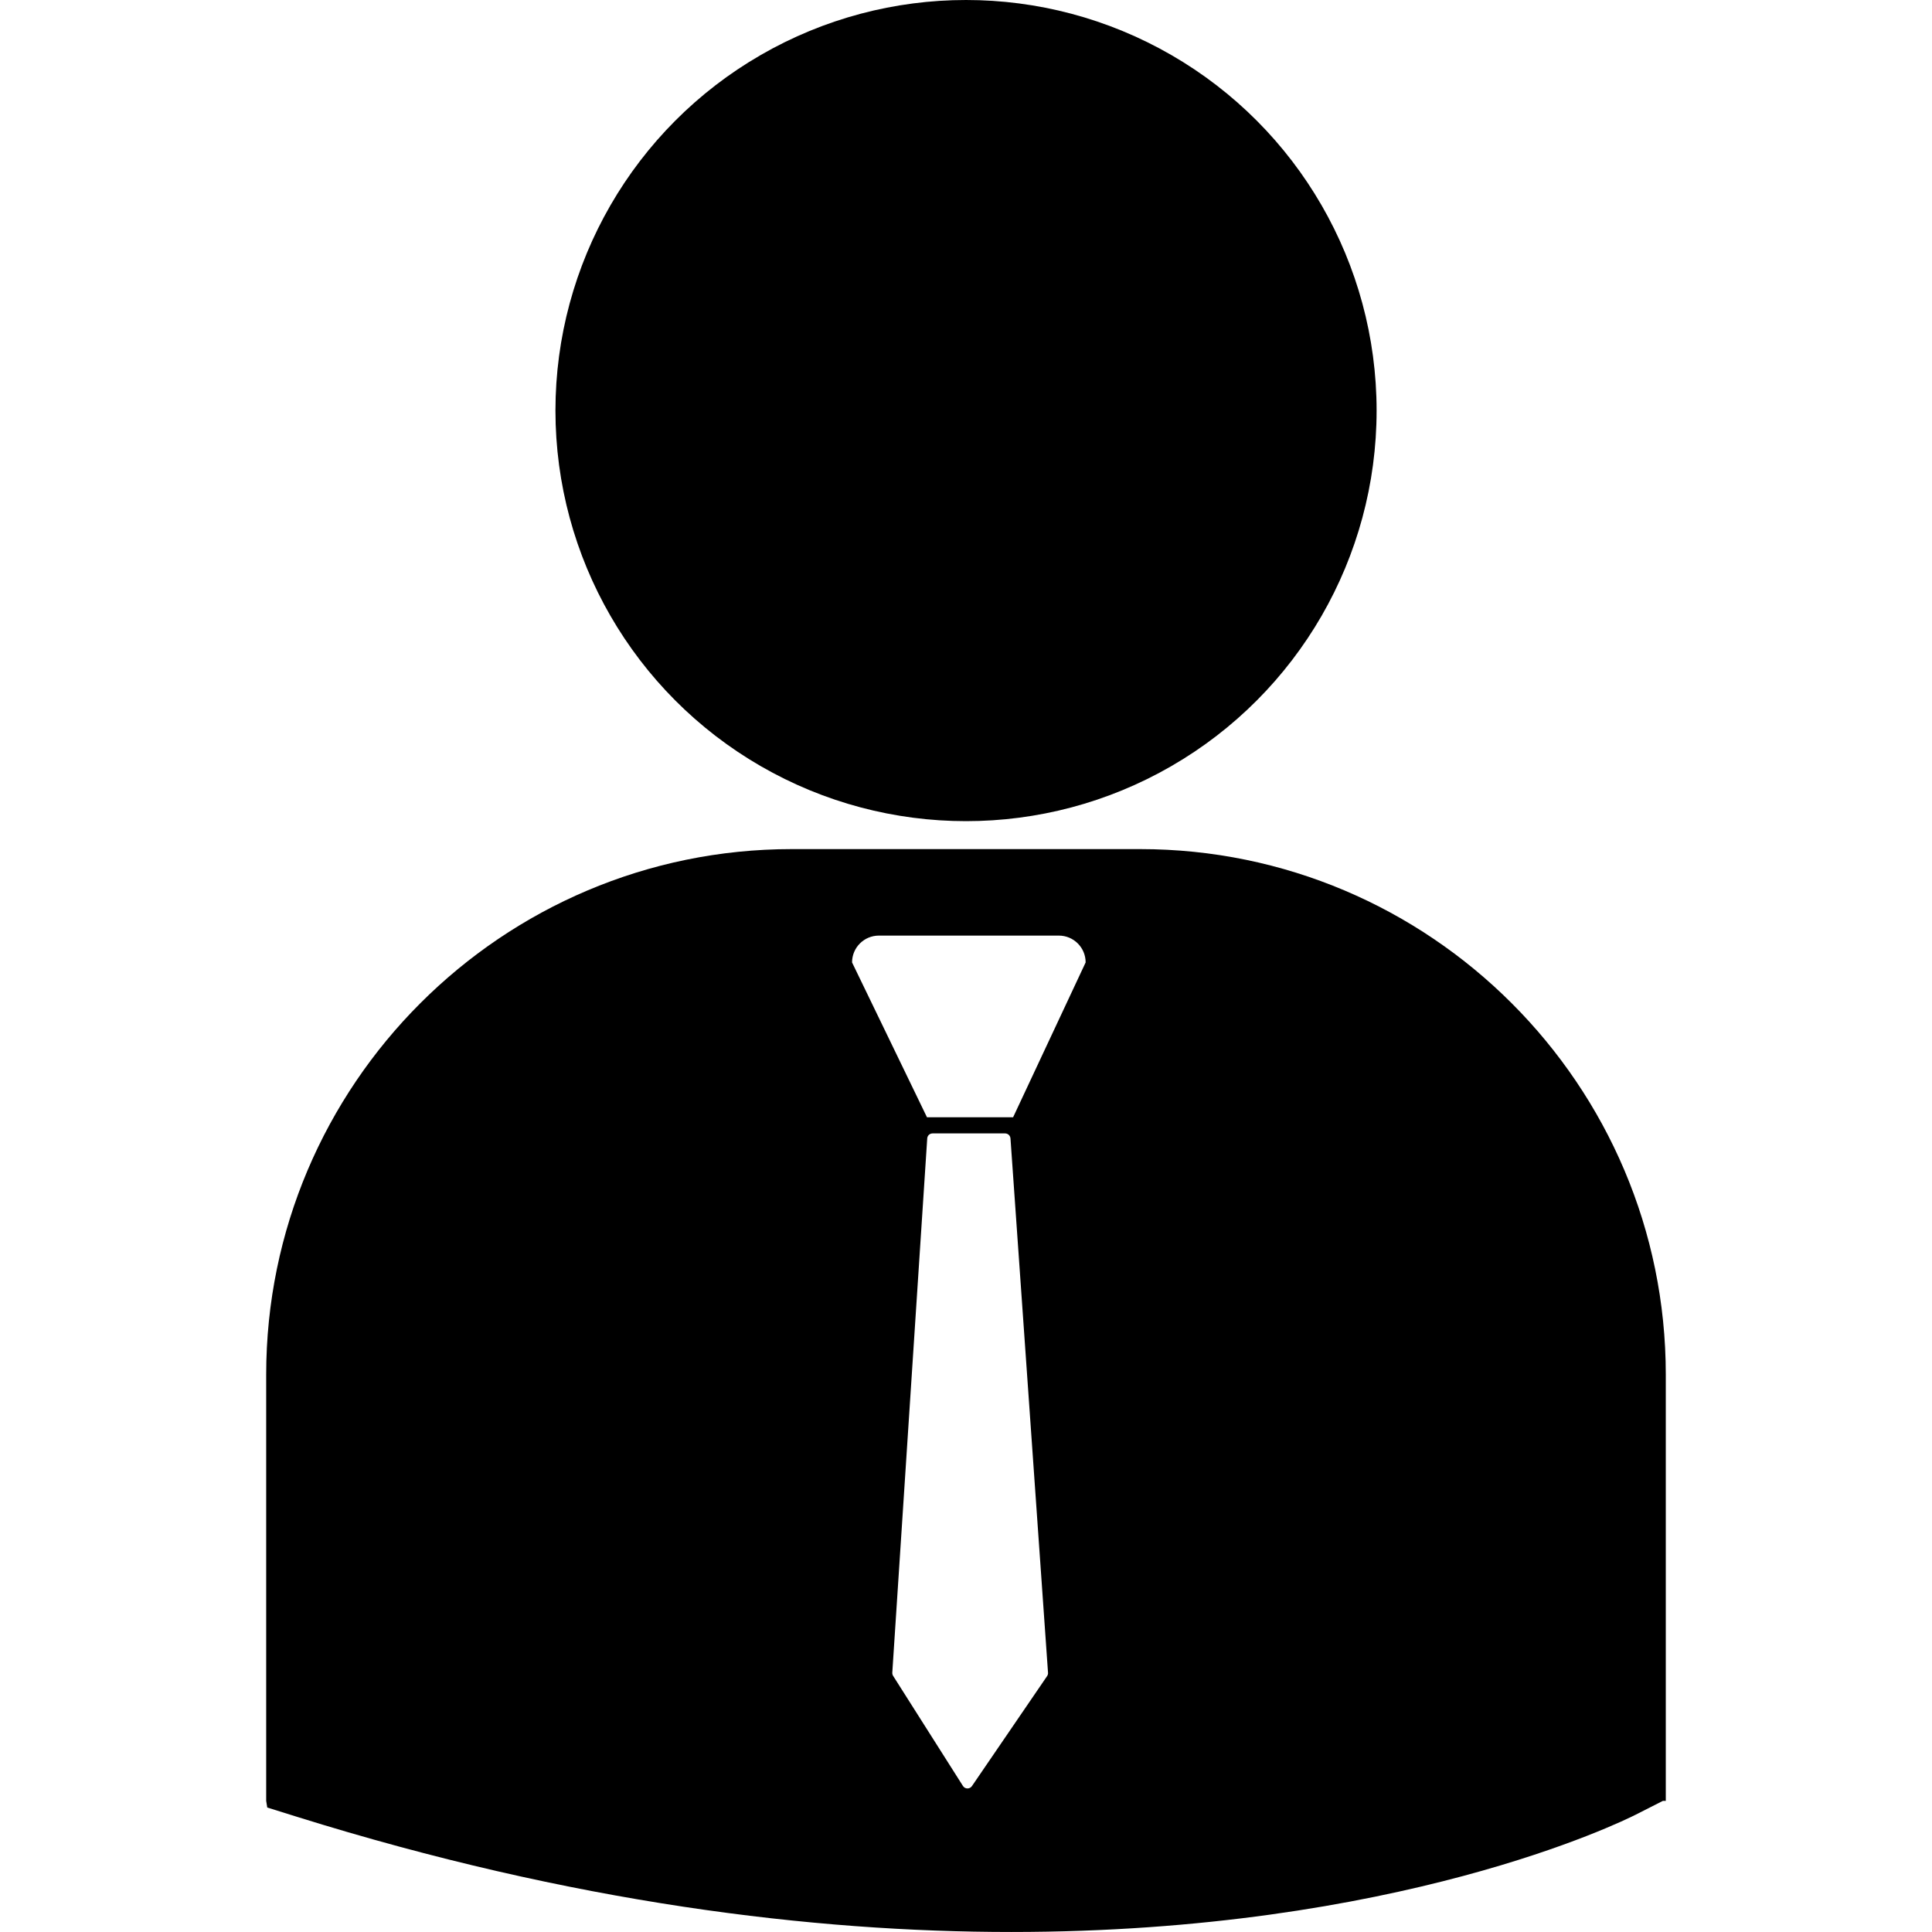 <?xml version="1.0" encoding="UTF-8"?> <svg xmlns="http://www.w3.org/2000/svg" xmlns:xlink="http://www.w3.org/1999/xlink" fill="#000000" version="1.1" id="Capa_1" width="800px" height="800px" viewBox="0 0 81.016 81.016" xml:space="preserve"> <g> <g> <circle cx="40.509" cy="17.217" r="17.217"></circle> <path d="M47.811,35.606H33.203c-12.152,0-22.041,9.888-22.041,22.042v17.869l0.045,0.279l1.232,0.385 c11.598,3.623,21.676,4.834,29.971,4.834c16.199,0,25.59-4.621,26.172-4.914l1.15-0.584h0.121V57.648 C69.854,45.494,59.967,35.606,47.811,35.606z M43.91,70.283l-3.152,4.613c-0.043,0.063-0.111,0.1-0.186,0.1 c-0.002,0-0.004,0-0.006,0c-0.074,0-0.145-0.039-0.186-0.104l-2.928-4.616c-0.025-0.039-0.037-0.086-0.035-0.136l1.465-22.403 c0.008-0.119,0.105-0.209,0.225-0.209h3.039c0.119,0,0.217,0.09,0.227,0.209l1.574,22.401 C43.953,70.191,43.938,70.24,43.91,70.283z M42.484,46.85h-3.613l-3.141-6.492c0-0.623,0.504-1.125,1.127-1.125H44.4 c0.621,0,1.125,0.502,1.125,1.125L42.484,46.85z"></path> </g> </g> </svg> 